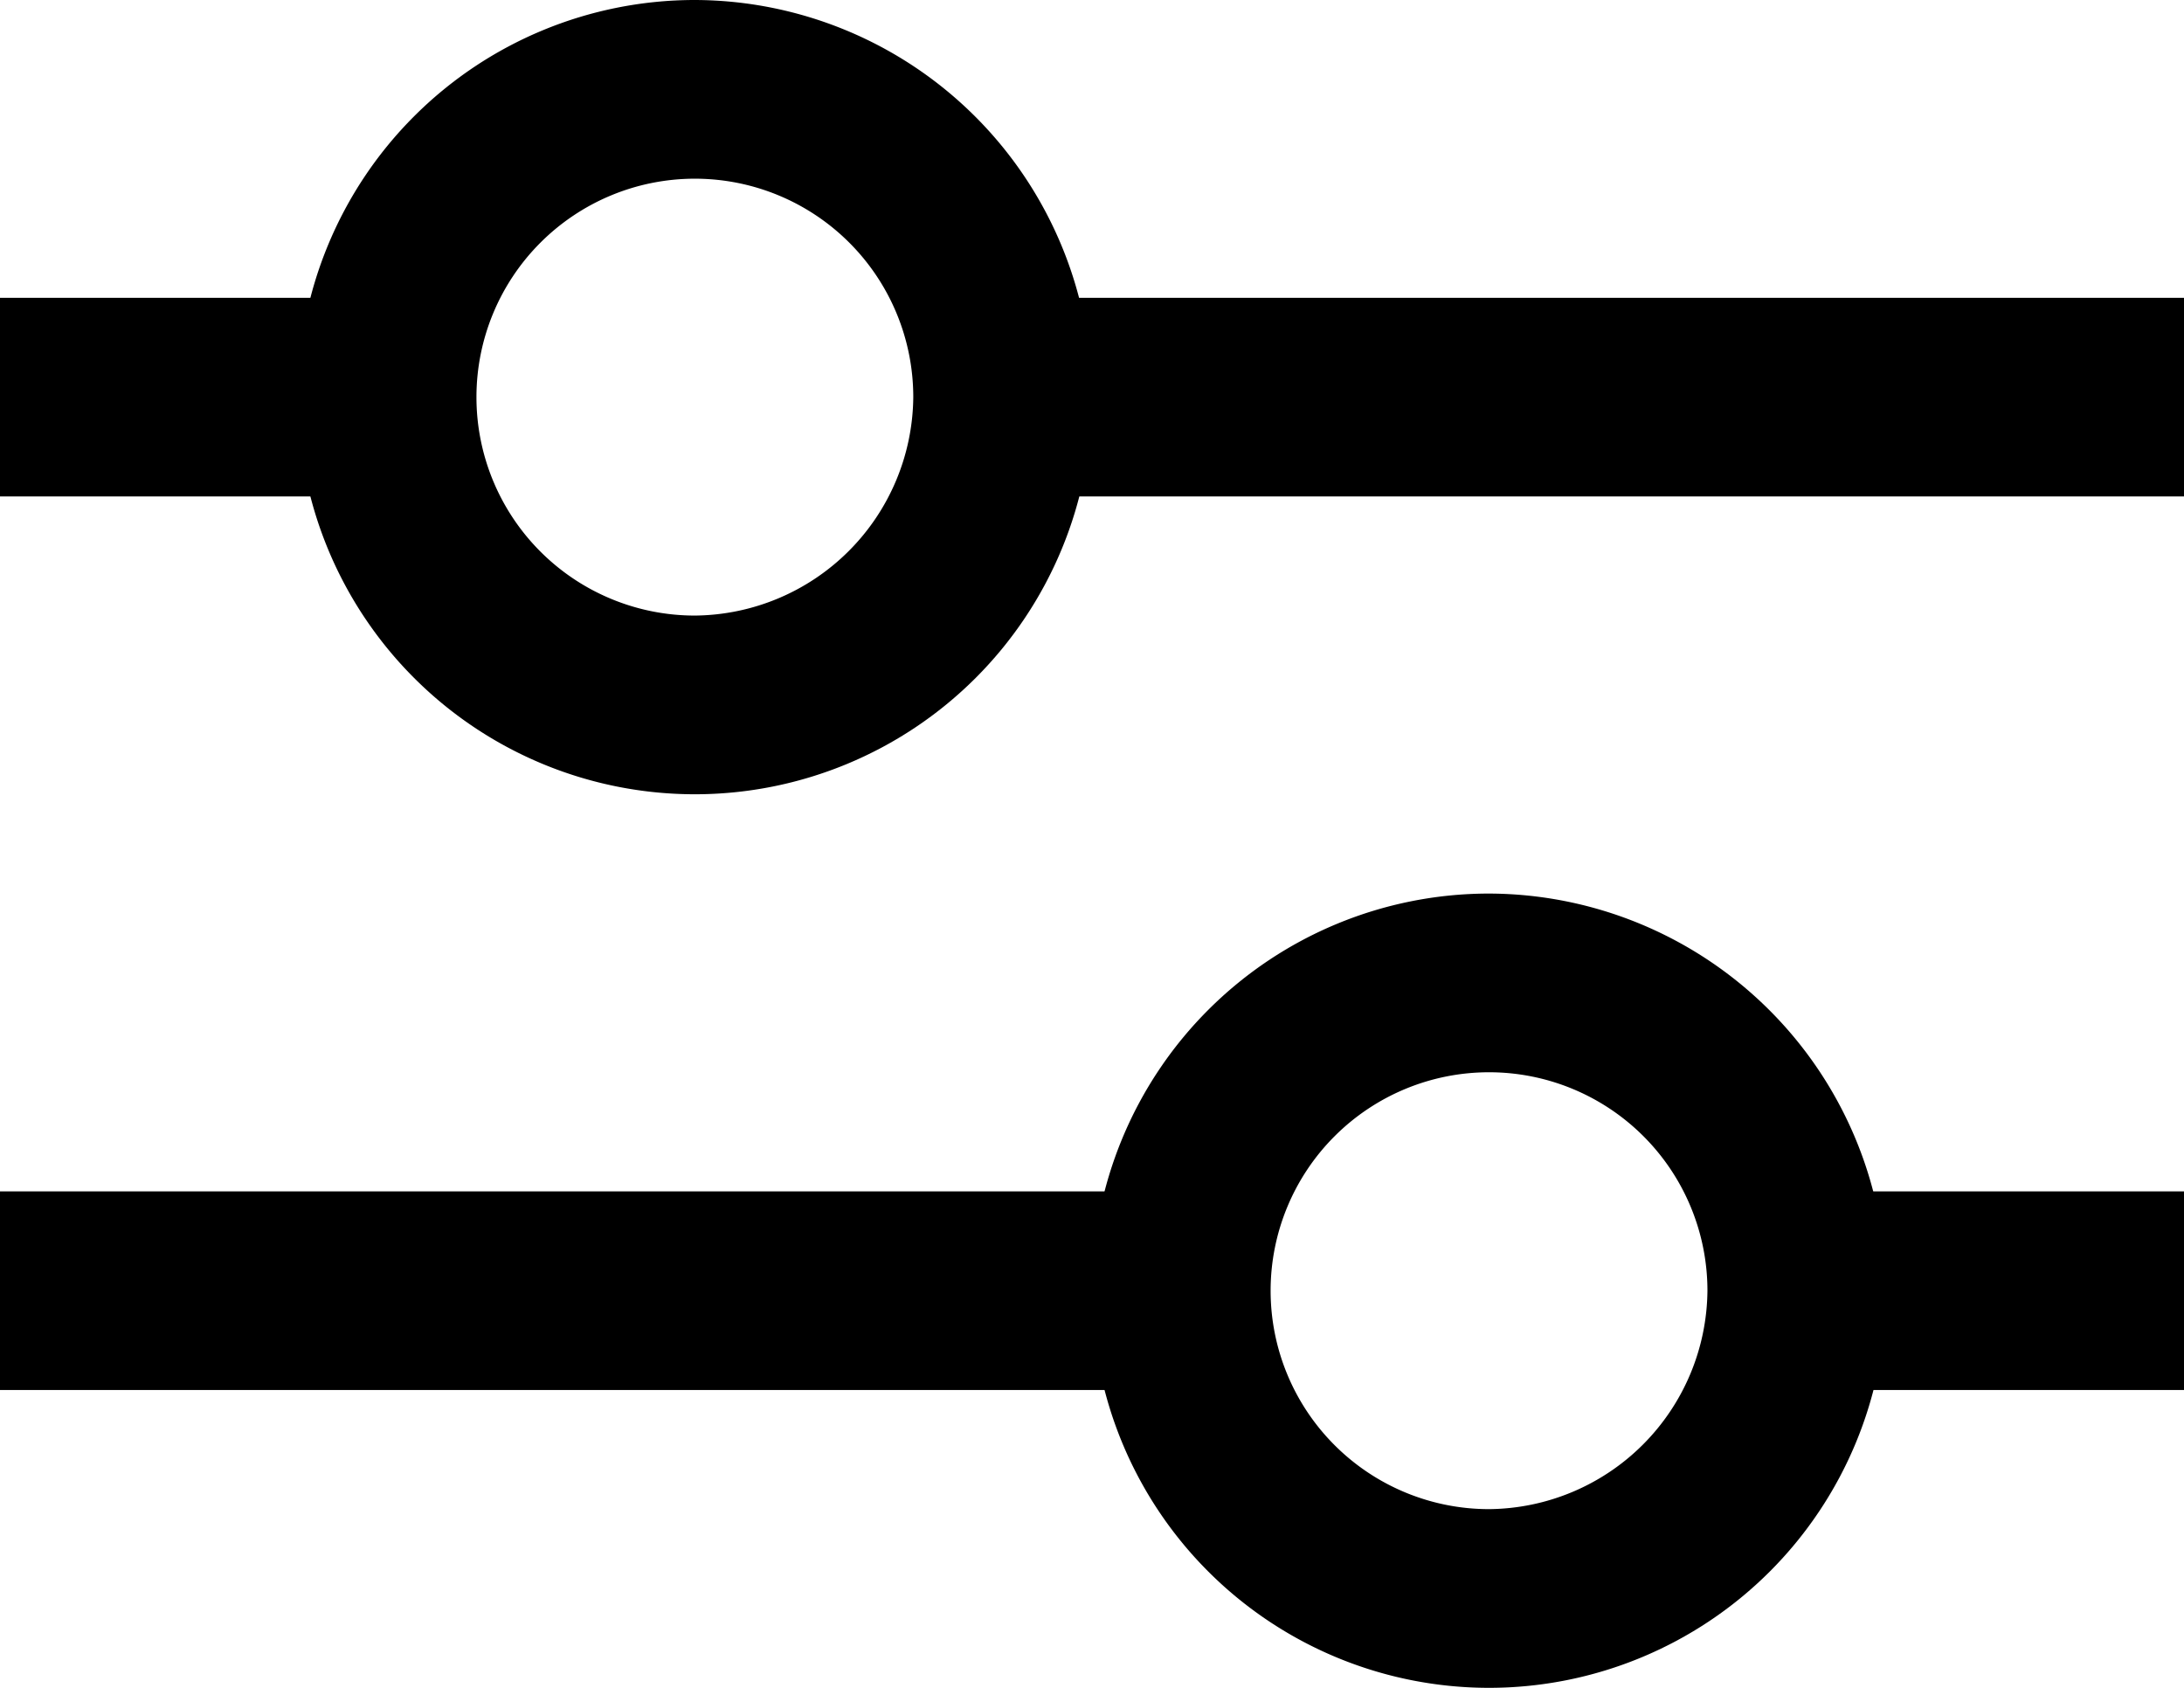 <svg id="Filter_Icon" data-name="Filter Icon" xmlns="http://www.w3.org/2000/svg" width="20.499" height="15.84" viewBox="0 0 20.499 15.84">
  <g id="Group_159" data-name="Group 159" transform="translate(0 2.795)">
    <g id="Group_158" data-name="Group 158">
      <g id="Group_157" data-name="Group 157">
        <rect id="Rectangle_142" data-name="Rectangle 142" width="10.529" height="1.864" transform="translate(9.97)"/>
        <rect id="Rectangle_143" data-name="Rectangle 143" width="3.075" height="1.864"/>
        <rect id="Rectangle_144" data-name="Rectangle 144" width="3.075" height="1.864" transform="translate(17.424 8.386)"/>
        <rect id="Rectangle_145" data-name="Rectangle 145" width="10.529" height="1.864" transform="translate(0 8.386)"/>
      </g>
    </g>
  </g>
  <g id="Group_161" data-name="Group 161" transform="translate(2.795)">
    <g id="Group_160" data-name="Group 160" transform="translate(0 0)">
      <path id="Path_91" data-name="Path 91" d="M67.727,53.333a3.727,3.727,0,1,0,3.727,3.727A3.738,3.738,0,0,0,67.727,53.333Zm0,5.777a2.05,2.05,0,1,1,2.05-2.05A2.068,2.068,0,0,1,67.727,59.11Z" transform="translate(-64 -53.333)"/>
    </g>
  </g>
  <g id="Group_163" data-name="Group 163" transform="translate(10.249 8.386)">
    <g id="Group_162" data-name="Group 162" transform="translate(0 0)">
      <path id="Path_92" data-name="Path 92" d="M238.394,245.333a3.727,3.727,0,1,0,3.727,3.727A3.738,3.738,0,0,0,238.394,245.333Zm0,5.777a2.05,2.05,0,1,1,2.05-2.05A2.068,2.068,0,0,1,238.394,251.11Z" transform="translate(-234.667 -245.333)"/>
    </g>
  </g>
</svg>
